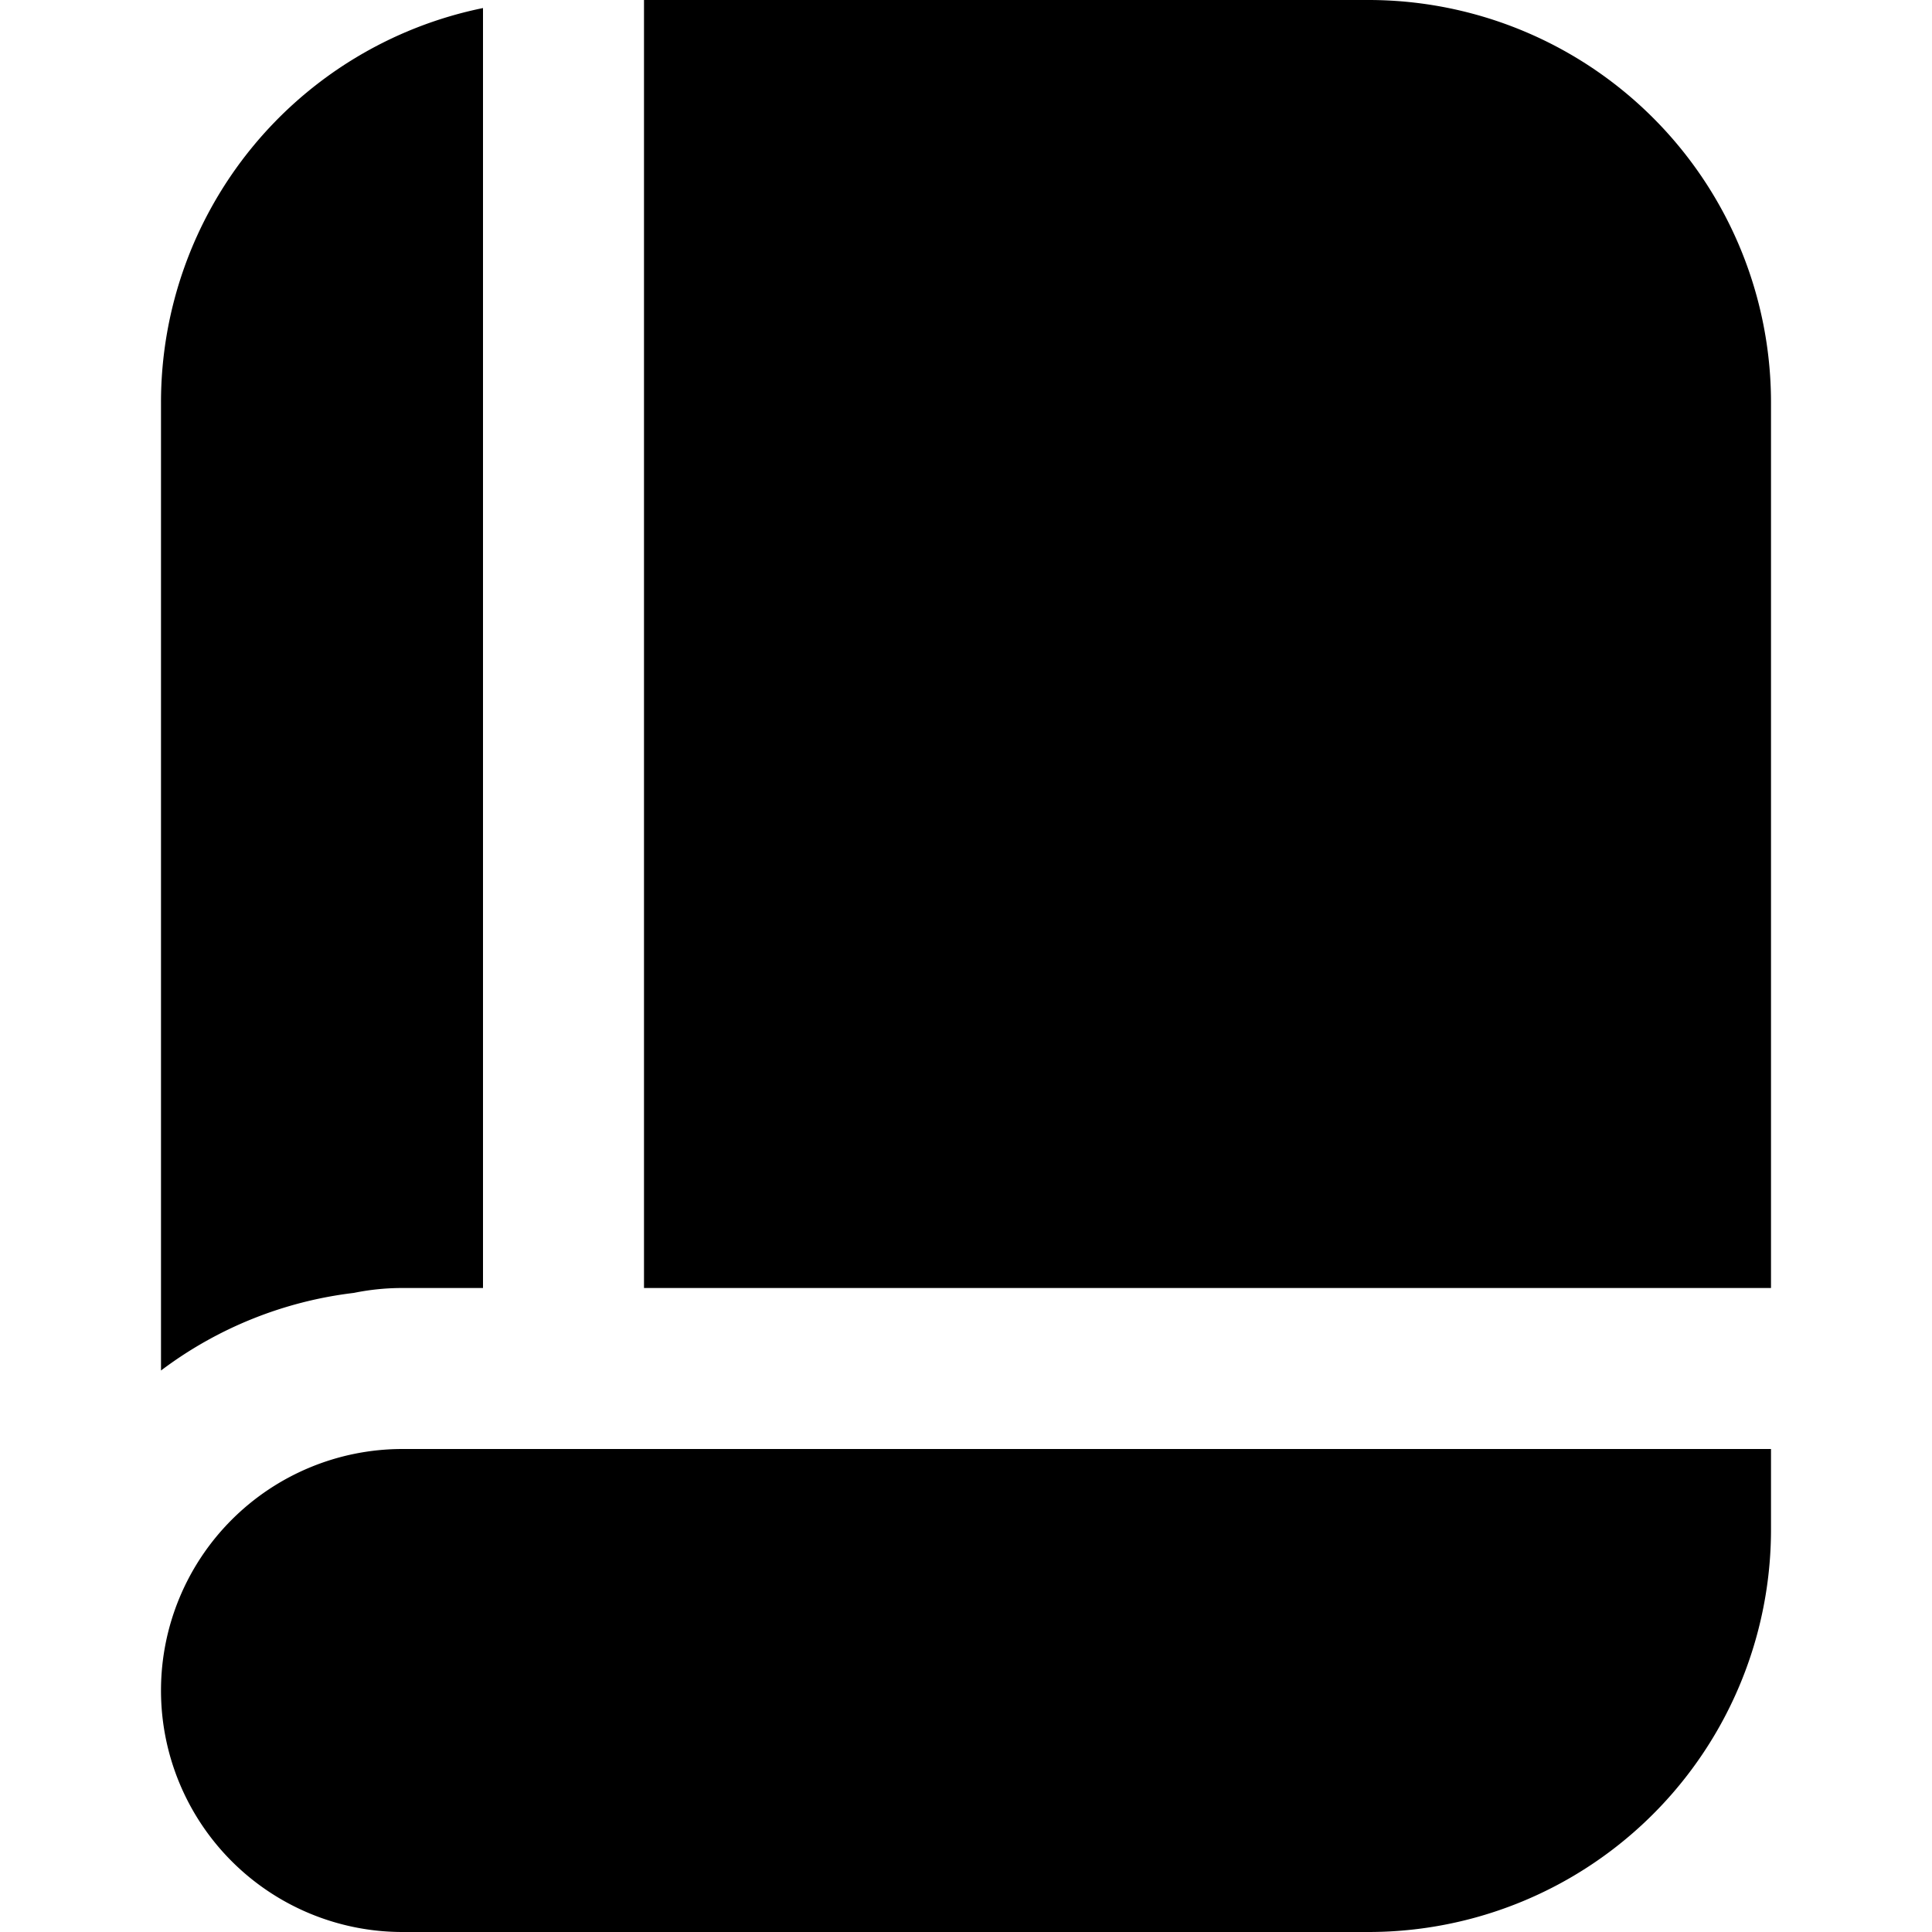 <?xml version="1.0" encoding="UTF-8"?>
<svg xmlns="http://www.w3.org/2000/svg" id="Filled" viewBox="0 0 24 24" width="512" height="512"><path d="M17,0H8V16H22V5A5,5,0,0,0,17,0Z"/><path d="M4.395,16.061A3.013,3.013,0,0,1,5,16H6V.1A5,5,0,0,0,2,5V17.025A4.952,4.952,0,0,1,4.395,16.061Z"/><path d="M22,18H5a3,3,0,0,0,0,6H17a5,5,0,0,0,5-5Z"/></svg>
